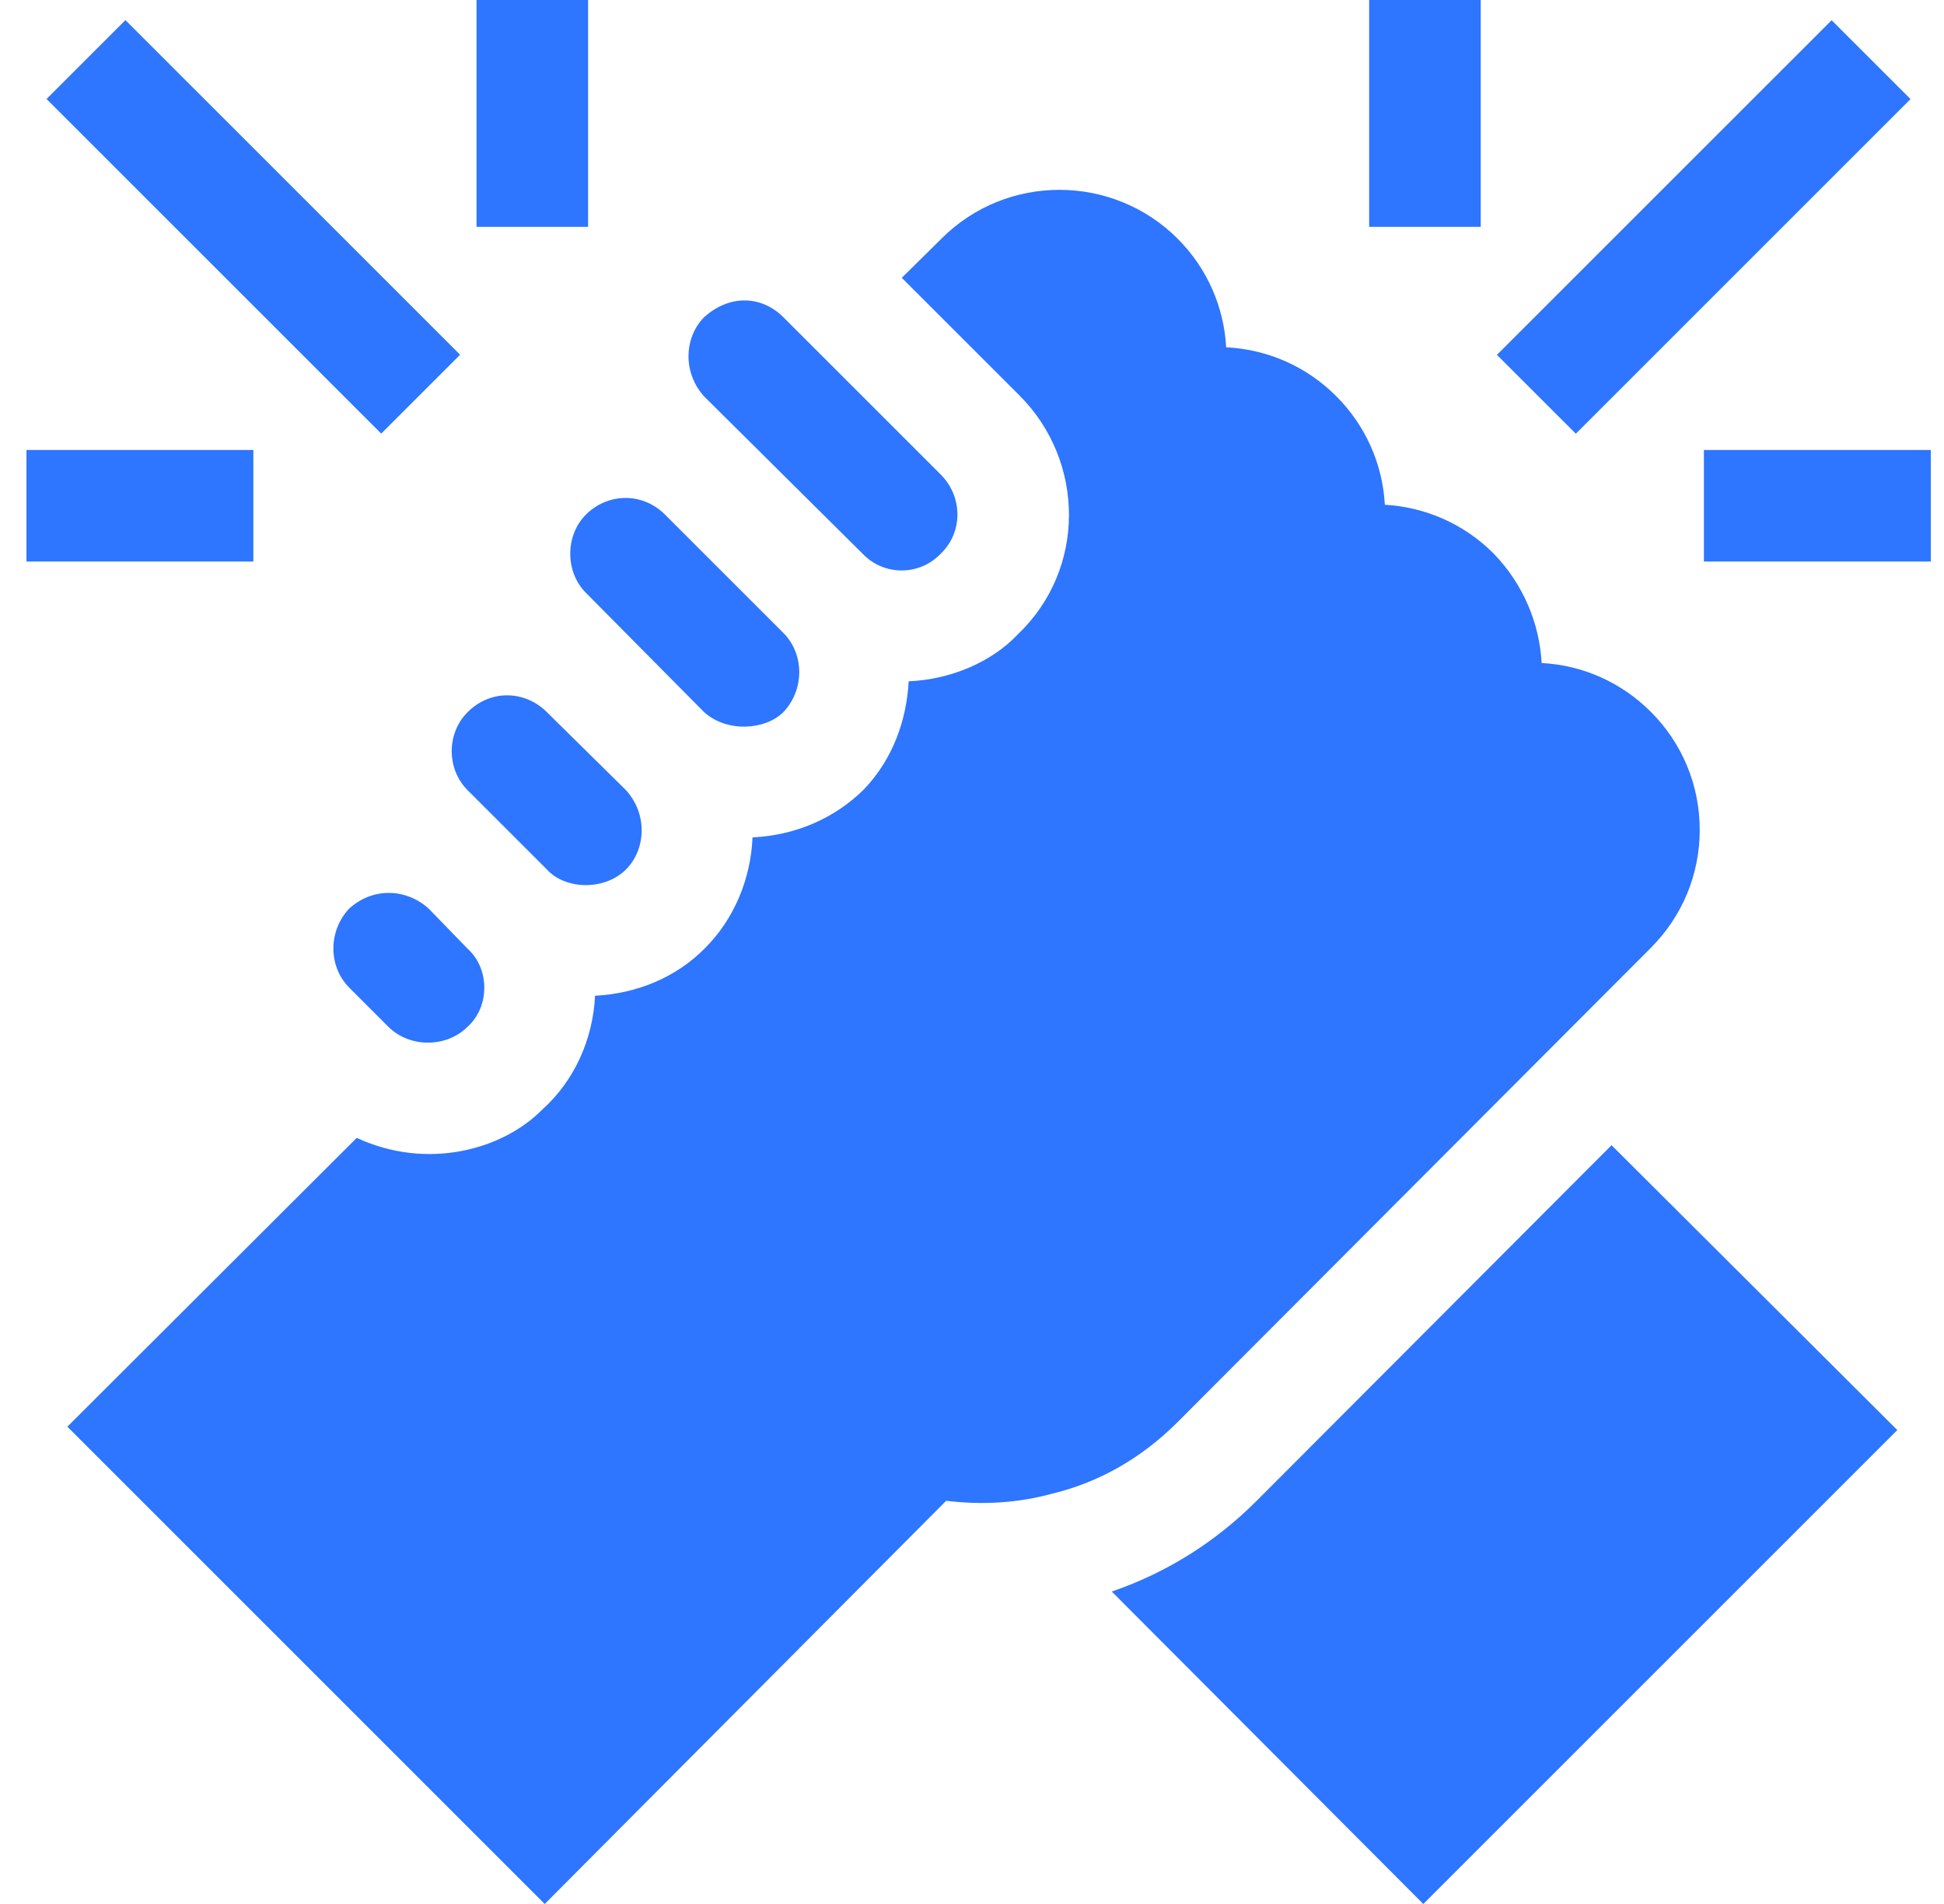 <svg width="49" height="48" viewBox="0 0 49 48" fill="none" xmlns="http://www.w3.org/2000/svg">
<g clip-path="url(#clip0_938_3654)">
<path d="M34.511 0H37.323V5.719H34.511V0Z" fill="#2E75FF"/>
<path d="M37.731 8.946L46.168 0.51L48.156 2.498L39.72 10.934L37.731 8.946Z" fill="#2E75FF"/>
<path d="M42.948 11.344H48.667V14.156H42.948V11.344Z" fill="#2E75FF"/>
<path d="M12.011 0H14.823V5.719H12.011V0Z" fill="#2E75FF"/>
<path d="M1.173 2.495L3.161 0.507L11.597 8.943L9.609 10.931L1.173 2.495Z" fill="#2E75FF"/>
<path d="M0.667 11.344H6.386V14.156H0.667V11.344Z" fill="#2E75FF"/>
<path d="M31.675 37.836C30.61 38.901 29.379 39.657 28.023 40.123L35.876 48L47.823 36.052L40.62 28.871L31.675 37.836Z" fill="#2E75FF"/>
<path d="M11.787 19.922L13.784 21.918C14.245 22.431 15.239 22.46 15.78 21.918C16.267 21.431 16.342 20.546 15.78 19.922L13.784 17.953C13.24 17.409 12.372 17.368 11.787 17.953C11.252 18.487 11.252 19.387 11.787 19.922Z" fill="#2E75FF"/>
<path d="M21.742 13.959C22.276 14.522 23.176 14.522 23.711 13.959C24.273 13.425 24.273 12.525 23.711 11.962L19.745 7.997C19.22 7.471 18.416 7.396 17.748 7.997C17.262 8.484 17.186 9.369 17.748 9.994L21.742 13.959Z" fill="#2E75FF"/>
<path d="M14.767 14.944C15.046 15.226 18.027 18.235 17.748 17.953C18.332 18.479 19.297 18.401 19.745 17.953C20.279 17.391 20.279 16.491 19.745 15.956L16.764 12.975C16.19 12.401 15.316 12.426 14.767 12.975C14.244 13.498 14.242 14.419 14.767 14.944Z" fill="#2E75FF"/>
<path d="M10.801 22.903C10.241 22.4 9.408 22.36 8.804 22.903C8.27 23.466 8.27 24.366 8.804 24.9L9.789 25.885C10.323 26.419 11.251 26.419 11.785 25.885C12.348 25.379 12.348 24.422 11.785 23.916L10.801 22.903Z" fill="#2E75FF"/>
<path d="M41.612 23.894C42.406 23.098 42.843 22.042 42.843 20.92C42.843 19.797 42.404 18.739 41.609 17.944C40.866 17.202 39.898 16.77 38.859 16.715C38.802 15.714 38.397 14.725 37.642 13.949C36.882 13.19 35.902 12.782 34.906 12.725C34.849 11.69 34.417 10.723 33.677 9.984C32.933 9.24 31.956 8.809 30.907 8.755C30.851 7.758 30.443 6.778 29.684 6.018C28.044 4.379 25.373 4.374 23.736 6.011L22.73 7.004L25.7 9.973C27.344 11.62 27.391 14.343 25.649 15.998C25 16.685 23.975 17.13 22.904 17.176C22.851 18.157 22.506 19.13 21.786 19.89C21.029 20.647 20.025 21.061 18.968 21.111C18.924 22.167 18.498 23.18 17.762 23.912C17.041 24.638 16.061 25.048 14.999 25.103C14.945 26.209 14.475 27.249 13.664 27.977C12.658 28.994 10.759 29.507 8.992 28.686L1.698 35.967L13.73 48L23.849 37.835C24.758 37.947 25.66 37.891 26.517 37.657C27.707 37.369 28.773 36.761 29.684 35.85L41.612 23.894Z" fill="#2E75FF"/>
</g>
<defs>
<clipPath id="clip0_938_3654">
<rect width="48" height="48" fill="white" transform="translate(0.667)"/>
</clipPath>
</defs>
</svg>
